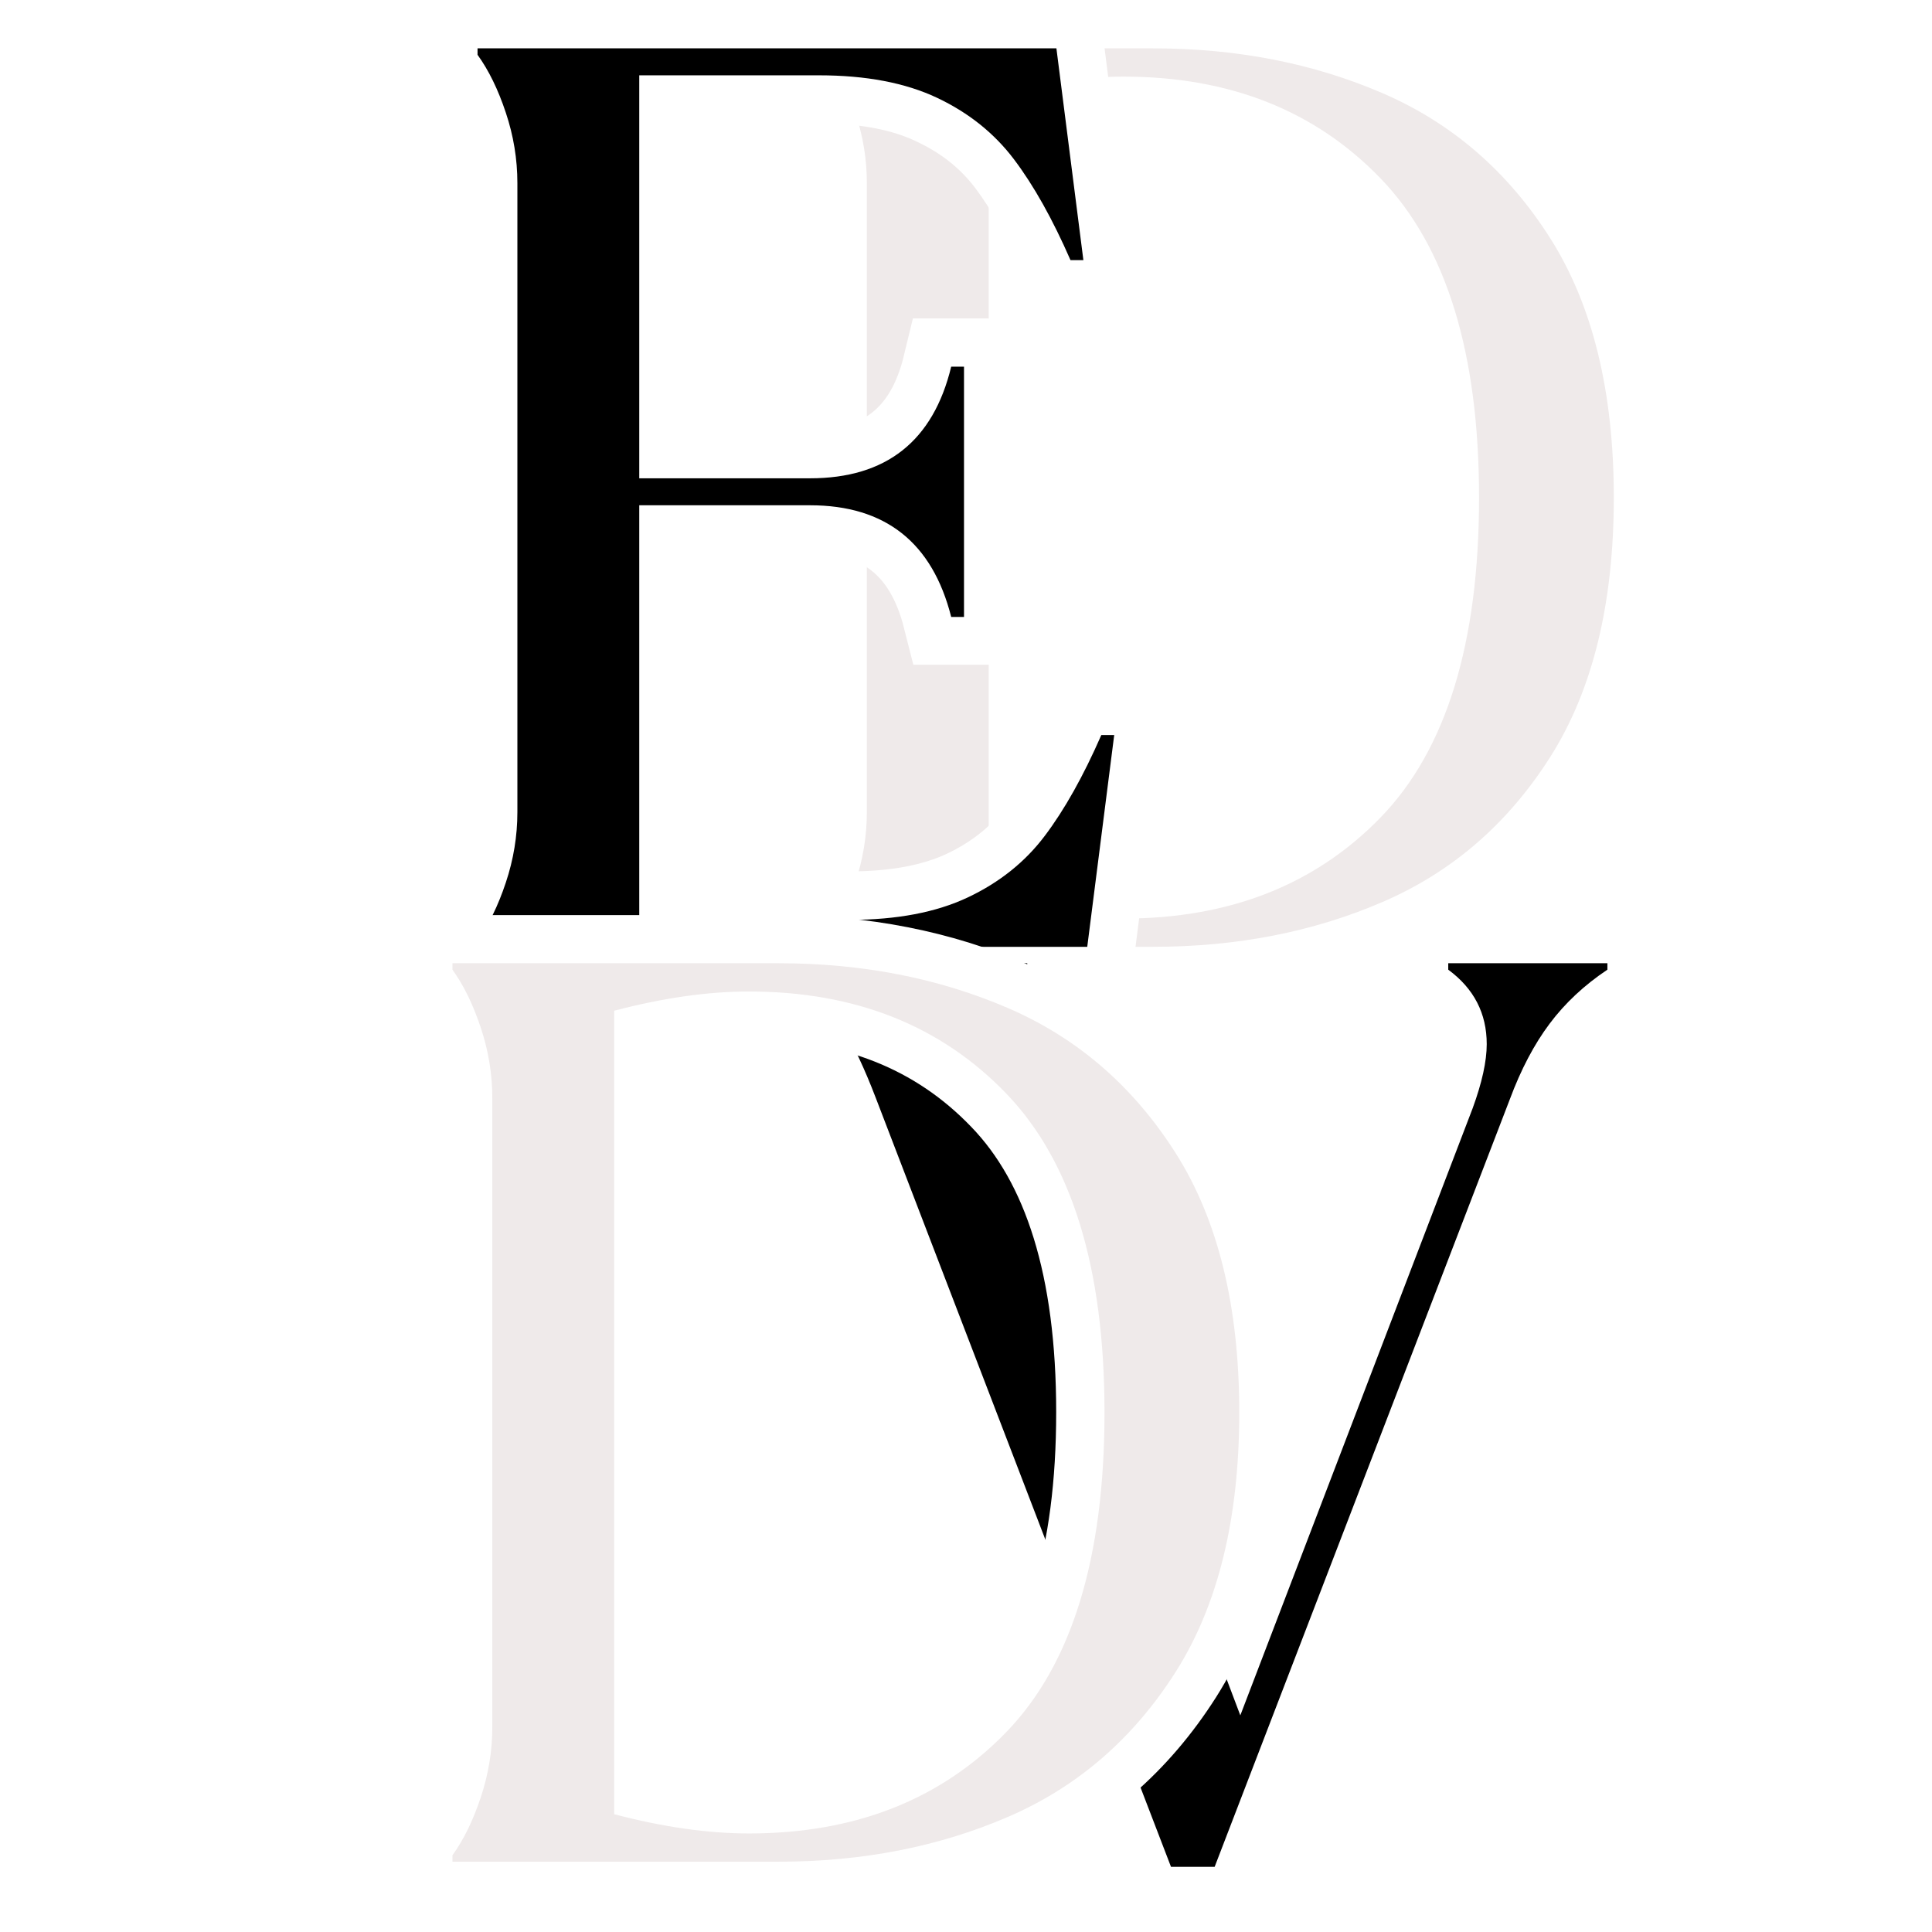 <svg xmlns="http://www.w3.org/2000/svg" xmlns:xlink="http://www.w3.org/1999/xlink" width="500" viewBox="0 0 375 375" height="500" preserveAspectRatio="xMidYMid meet"><defs><g></g></defs><rect x="-37.5" width="450" fill="#ffffff" y="-37.5" height="450" fill-opacity="1"></rect><rect x="-37.5" width="450" fill="#ffffff" y="-37.5" height="450" fill-opacity="1"></rect><g fill="#efeaea" fill-opacity="1"><g transform="translate(139.597, 183.776)"><g><path d="M 20.922 -1.25 C 23.086 -4.238 24.914 -7.973 26.406 -12.453 C 27.906 -16.941 28.656 -21.508 28.656 -26.156 L 28.656 -148.234 C 28.656 -152.879 27.906 -157.441 26.406 -161.922 C 24.914 -166.41 23.086 -170.148 20.922 -173.141 L 20.922 -174.391 L 84.203 -174.391 C 100.484 -174.391 115.348 -171.484 128.797 -165.672 C 142.254 -159.859 153.094 -150.473 161.312 -137.516 C 169.531 -124.555 173.641 -107.781 173.641 -87.188 C 173.641 -66.594 169.531 -49.816 161.312 -36.859 C 153.094 -23.91 142.254 -14.531 128.797 -8.719 C 115.348 -2.906 100.484 0 84.203 0 L 20.922 0 Z M 78.469 -5.484 C 99.062 -5.484 115.711 -12.039 128.422 -25.156 C 141.129 -38.281 147.484 -58.957 147.484 -87.188 C 147.484 -115.258 141.129 -135.895 128.422 -149.094 C 115.711 -162.301 99.062 -168.906 78.469 -168.906 C 70.5 -168.906 61.781 -167.66 52.312 -165.172 L 52.312 -9.219 C 61.781 -6.727 70.5 -5.484 78.469 -5.484 Z M 78.469 -5.484 "></path></g></g></g><path stroke-linecap="butt" transform="matrix(1.479, 0, 0, 1.479, 12.985, -75.118)" fill="none" stroke-linejoin="miter" d="M 53.877 174.177 C 55.33 172.15 56.563 169.628 57.577 166.613 C 58.591 163.571 59.098 160.474 59.098 157.321 L 59.098 74.807 C 59.098 71.654 58.591 68.57 57.577 65.558 C 56.563 62.513 55.33 59.978 53.877 57.951 L 53.877 57.129 L 129.814 57.129 L 133.349 84.92 L 131.665 84.92 C 129.307 79.52 126.841 75.108 124.264 71.683 C 121.687 68.256 118.315 65.571 114.148 63.625 C 110.011 61.65 104.859 60.665 98.691 60.665 L 75.091 60.665 L 75.091 113.534 L 97.498 113.534 C 107.476 113.534 113.641 108.658 115.999 98.898 L 117.686 98.898 L 117.686 131.709 L 115.999 131.709 C 113.533 121.95 107.365 117.073 97.498 117.073 L 75.091 117.073 L 75.091 171.463 L 102.72 171.463 C 108.886 171.463 114.04 170.491 118.177 168.545 C 122.344 166.573 125.716 163.872 128.293 160.447 C 130.896 157.02 133.376 152.608 135.734 147.208 L 137.418 147.208 L 133.883 175.001 L 53.877 175.001 Z M 53.877 174.177 " stroke="#ffffff" stroke-width="12.63" stroke-opacity="1" stroke-miterlimit="4"></path><g fill="#000000" fill-opacity="1"><g transform="translate(71.768, 183.776)"><g><path d="M 20.922 -1.25 C 23.086 -4.238 24.914 -7.973 26.406 -12.453 C 27.906 -16.941 28.656 -21.508 28.656 -26.156 L 28.656 -148.234 C 28.656 -152.879 27.906 -157.441 26.406 -161.922 C 24.914 -166.41 23.086 -170.148 20.922 -173.141 L 20.922 -174.391 L 133.281 -174.391 L 138.516 -133.281 L 136.016 -133.281 C 132.535 -141.25 128.883 -147.766 125.062 -152.828 C 121.238 -157.898 116.254 -161.891 110.109 -164.797 C 103.961 -167.703 96.32 -169.156 87.188 -169.156 L 52.312 -169.156 L 52.312 -90.938 L 85.453 -90.938 C 100.234 -90.938 109.367 -98.16 112.859 -112.609 L 115.344 -112.609 L 115.344 -64.031 L 112.859 -64.031 C 109.203 -78.477 100.066 -85.703 85.453 -85.703 L 52.312 -85.703 L 52.312 -5.234 L 93.172 -5.234 C 102.305 -5.234 109.945 -6.688 116.094 -9.594 C 122.238 -12.5 127.219 -16.484 131.031 -21.547 C 134.852 -26.609 138.508 -33.129 142 -41.109 L 144.5 -41.109 L 139.266 0 L 20.922 0 Z M 20.922 -1.25 "></path></g></g></g><g fill="#000000" fill-opacity="1"><g transform="translate(152.057, 361.355)"><g><path d="M 17.938 -148.234 C 15.781 -153.879 13.578 -158.566 11.328 -162.297 C 9.086 -166.035 6.305 -169.648 2.984 -173.141 L 2.984 -174.391 L 47.328 -174.391 L 47.328 -173.141 C 43.516 -168.984 41.609 -163.914 41.609 -157.938 C 41.609 -154.625 42.352 -150.973 43.844 -146.984 L 88.688 -28.406 L 133.781 -146.234 C 135.602 -151.211 136.516 -155.363 136.516 -158.688 C 136.516 -164.664 134.023 -169.484 129.047 -173.141 L 129.047 -174.391 L 159.938 -174.391 L 159.938 -173.141 C 155.457 -170.148 151.723 -166.66 148.734 -162.672 C 145.742 -158.691 143.164 -153.797 141 -147.984 L 83.703 1 L 75.234 1 Z M 17.938 -148.234 "></path></g></g></g><path stroke-linecap="butt" transform="matrix(1.479, 0, 0, 1.479, 23.441, 102.461)" fill="none" stroke-linejoin="miter" d="M 43.517 174.177 C 44.97 172.149 46.203 169.627 47.219 166.612 C 48.233 163.57 48.74 160.473 48.74 157.32 L 48.74 74.806 C 48.74 71.654 48.233 68.572 47.219 65.557 C 46.203 62.515 44.97 59.978 43.517 57.95 L 43.517 57.129 L 86.277 57.129 C 97.295 57.129 107.339 59.101 116.412 63.049 C 125.511 66.967 132.843 73.299 138.407 82.044 C 143.97 90.786 146.753 102.119 146.753 116.045 C 146.753 129.968 143.97 141.314 138.407 150.085 C 132.843 158.828 125.511 165.173 116.412 169.12 C 107.339 173.041 97.295 175 86.277 175 L 43.517 175 Z M 82.411 171.299 C 96.334 171.299 107.585 166.873 116.166 158.02 C 124.772 149.14 129.076 135.148 129.076 116.045 C 129.076 97.076 124.772 83.14 116.166 74.231 C 107.585 65.296 96.334 60.828 82.411 60.828 C 77.038 60.828 71.147 61.665 64.733 63.336 L 64.733 168.751 C 71.147 170.451 77.038 171.299 82.411 171.299 Z M 82.411 171.299 " stroke="#ffffff" stroke-width="12.63" stroke-opacity="1" stroke-miterlimit="4"></path><g fill="#efeaea" fill-opacity="1"><g transform="translate(66.898, 361.355)"><g><path d="M 20.922 -1.25 C 23.086 -4.238 24.914 -7.973 26.406 -12.453 C 27.906 -16.941 28.656 -21.508 28.656 -26.156 L 28.656 -148.234 C 28.656 -152.879 27.906 -157.441 26.406 -161.922 C 24.914 -166.41 23.086 -170.148 20.922 -173.141 L 20.922 -174.391 L 84.203 -174.391 C 100.484 -174.391 115.348 -171.484 128.797 -165.672 C 142.254 -159.859 153.094 -150.473 161.312 -137.516 C 169.531 -124.555 173.641 -107.781 173.641 -87.188 C 173.641 -66.594 169.531 -49.816 161.312 -36.859 C 153.094 -23.91 142.254 -14.531 128.797 -8.719 C 115.348 -2.906 100.484 0 84.203 0 L 20.922 0 Z M 78.469 -5.484 C 99.062 -5.484 115.711 -12.039 128.422 -25.156 C 141.129 -38.281 147.484 -58.957 147.484 -87.188 C 147.484 -115.258 141.129 -135.895 128.422 -149.094 C 115.711 -162.301 99.062 -168.906 78.469 -168.906 C 70.5 -168.906 61.781 -167.66 52.312 -165.172 L 52.312 -9.219 C 61.781 -6.727 70.5 -5.484 78.469 -5.484 Z M 78.469 -5.484 "></path></g></g></g></svg>
